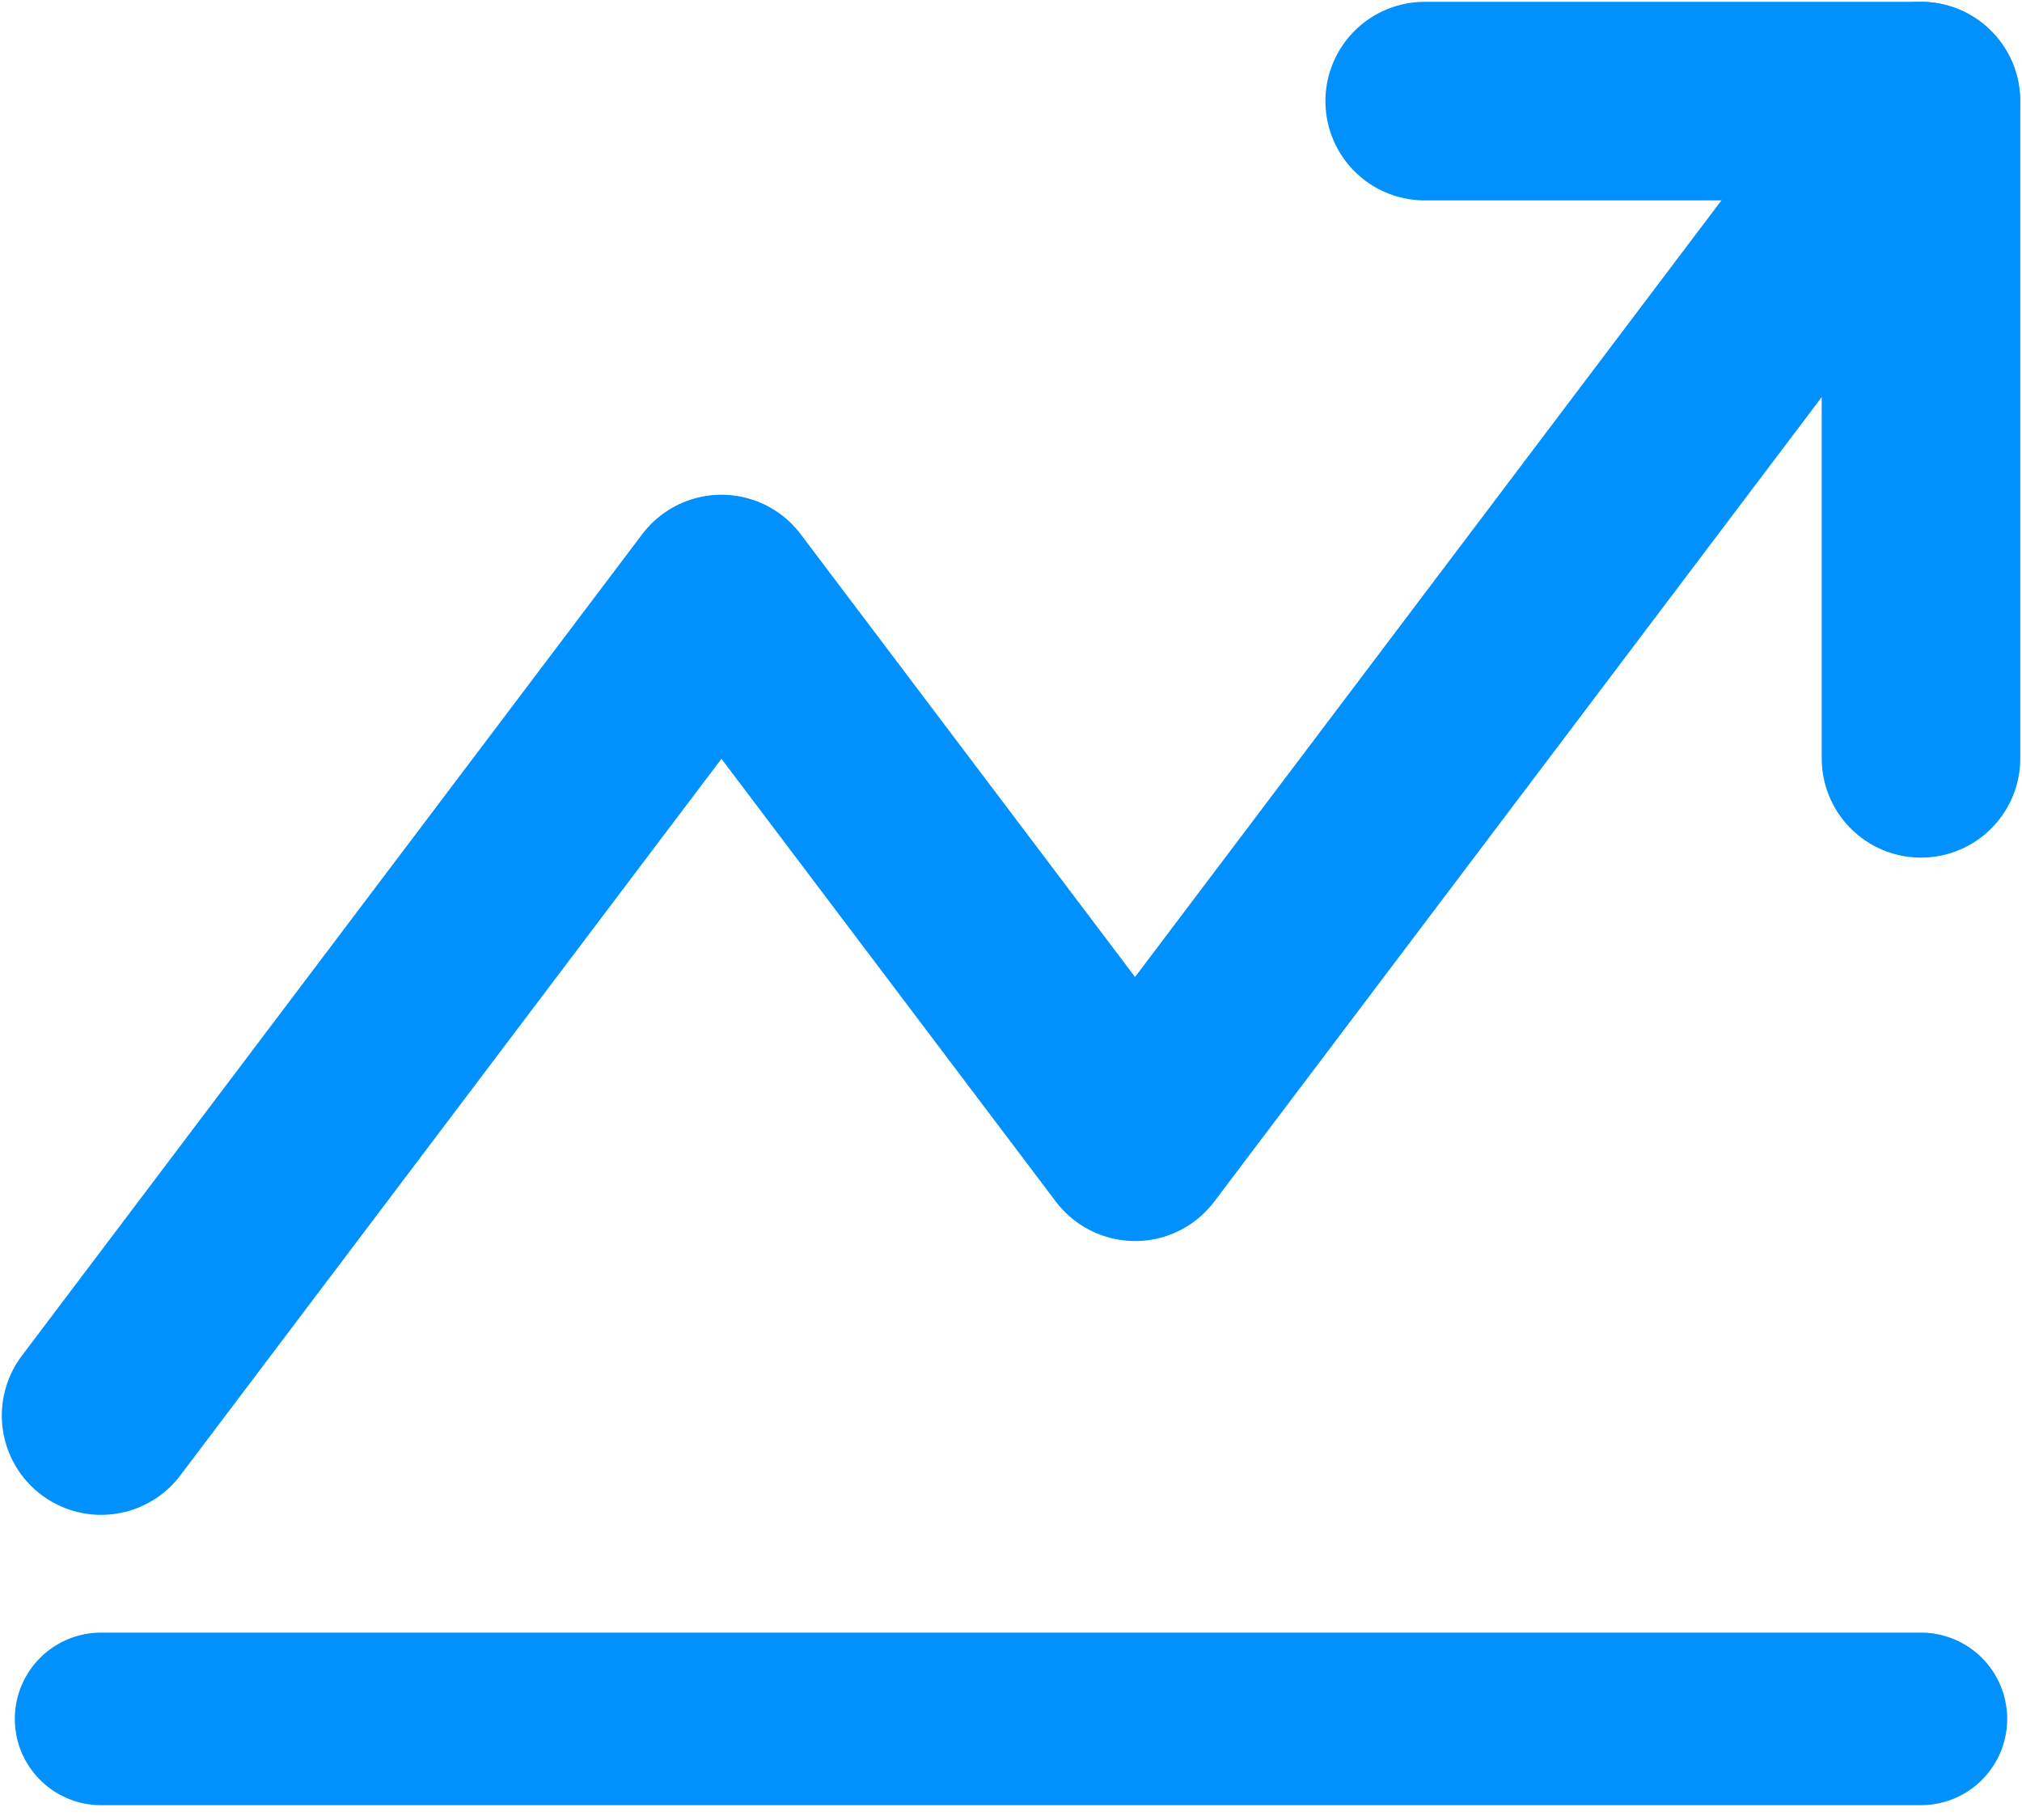 <svg width="20" height="18" viewBox="0 0 20 18" fill="none" xmlns="http://www.w3.org/2000/svg">
<path d="M18.999 1L11.227 11.292L7.136 5.875L1 14" stroke="#0091FF" stroke-width="1.964" stroke-linecap="round" stroke-linejoin="round"/>
<path d="M14.092 1H19.001V7.5" stroke="#0091FF" stroke-width="1.964" stroke-linecap="round" stroke-linejoin="round"/>
<path d="M1 17H19" stroke="#0091FF" stroke-width="1.707" stroke-linecap="round"/>
</svg>
